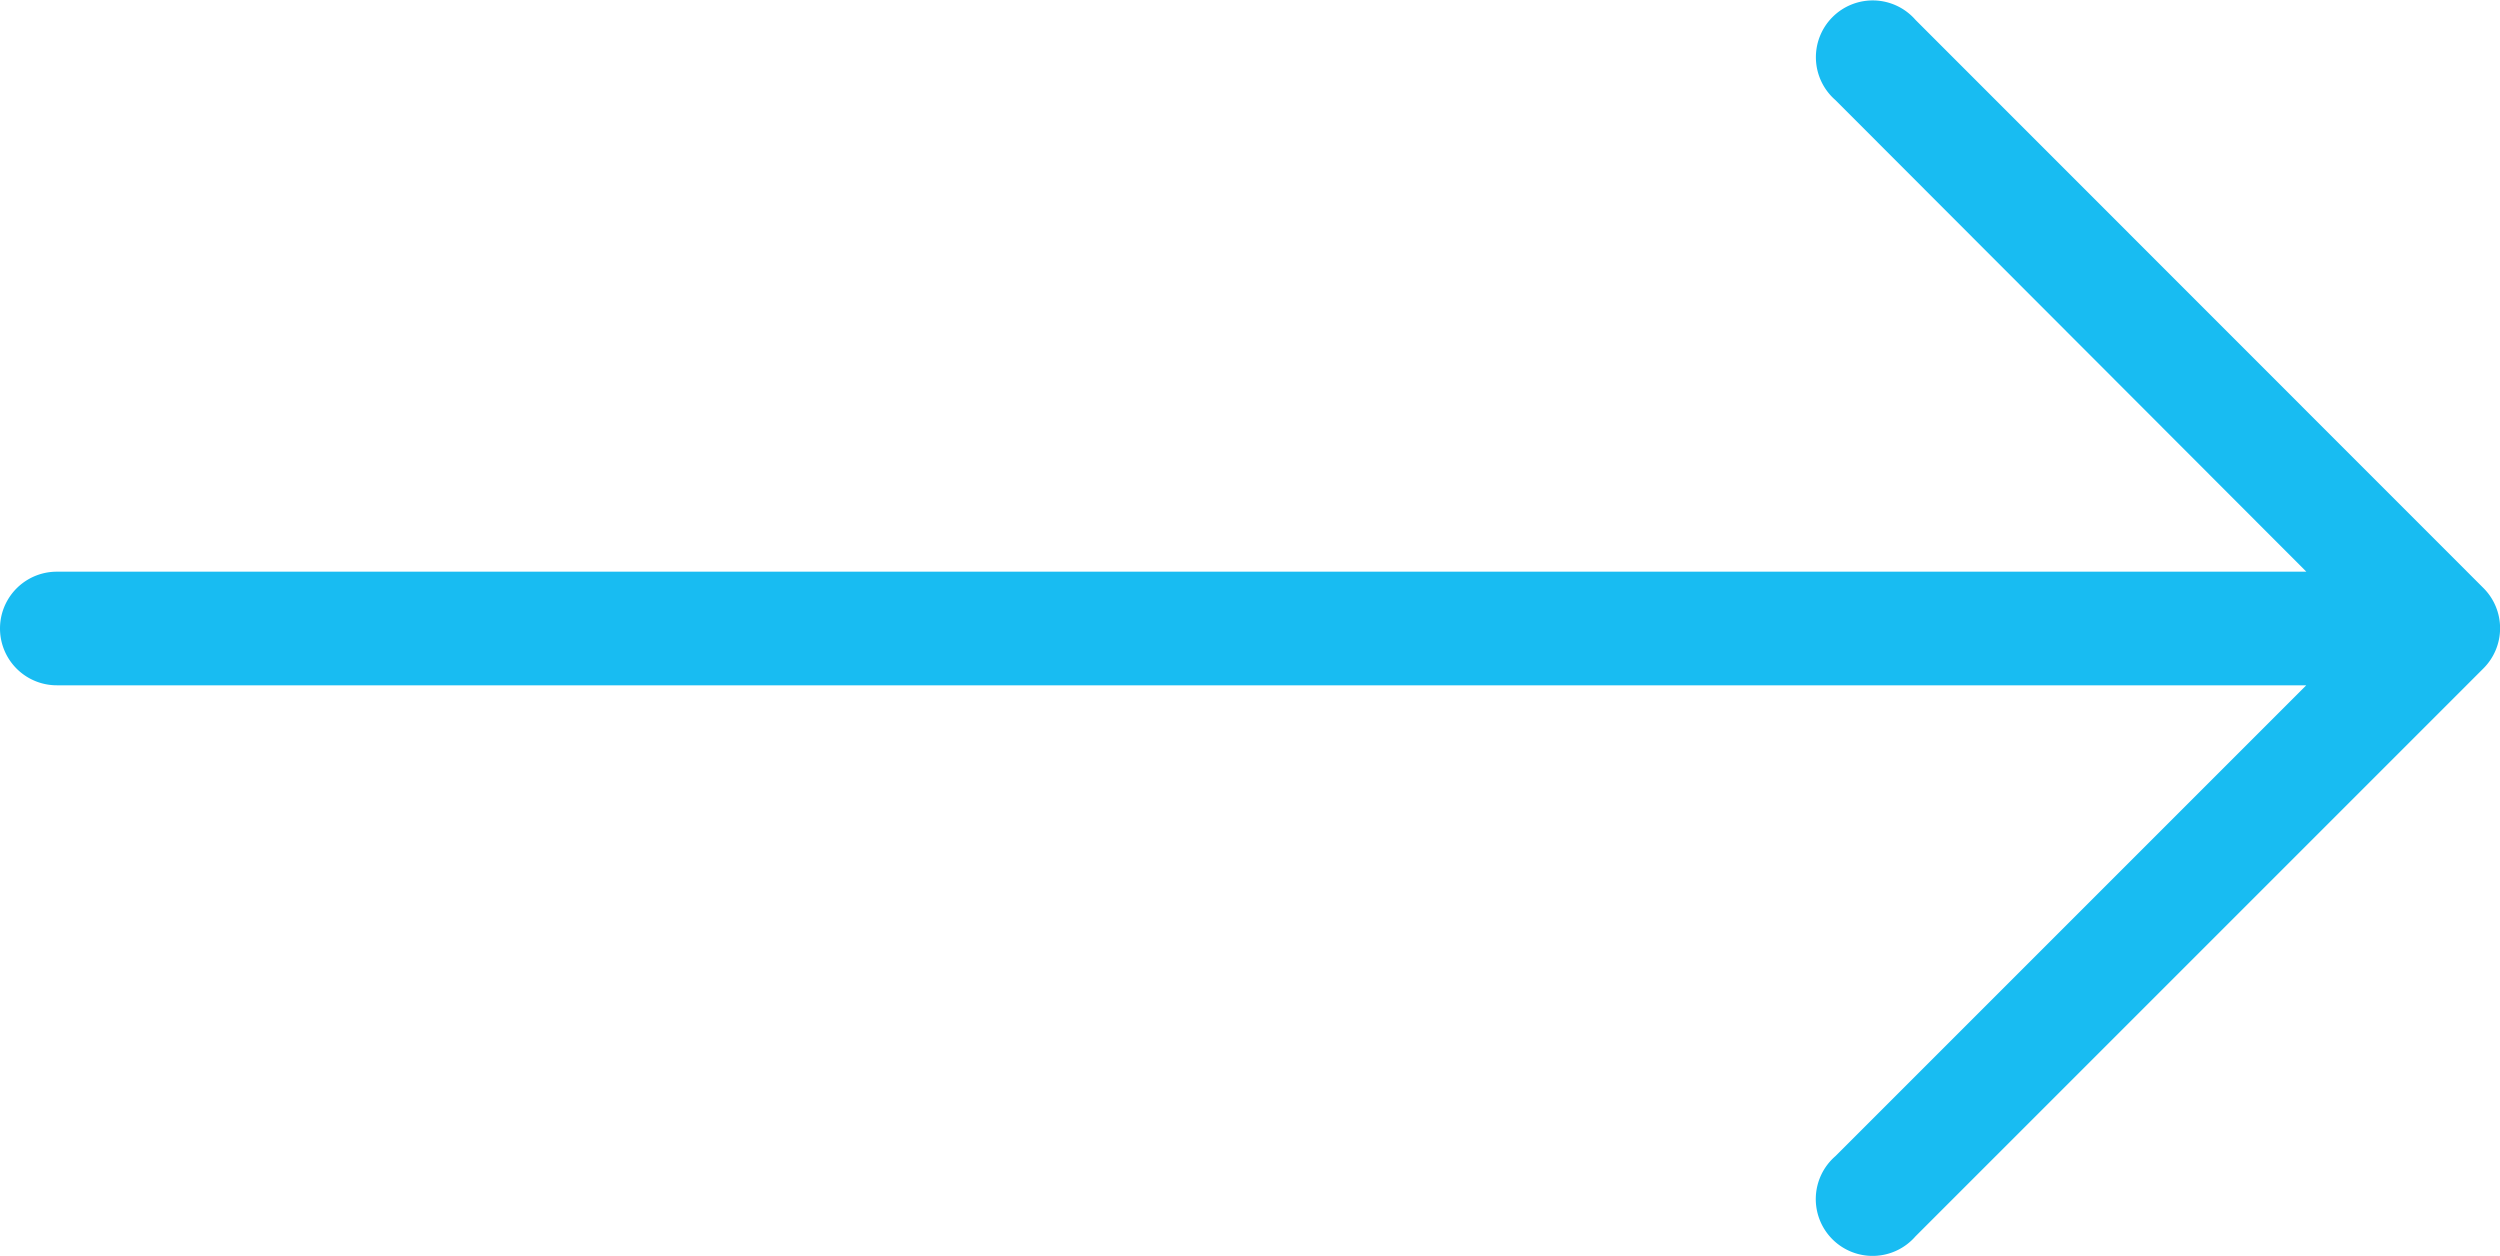 <svg xmlns="http://www.w3.org/2000/svg" width="22.709" height="11.411" viewBox="0 0 22.709 11.411">
  <path id="Path_763" data-name="Path 763" d="M22.559,132.711h0L17.4,127.55a.516.516,0,1,0-.728.728l4.278,4.284H.516a.516.516,0,0,0,0,1.032H20.949l-4.278,4.278a.516.516,0,1,0,.728.728l5.161-5.161A.516.516,0,0,0,22.559,132.711Z" transform="translate(0 -127.369)" fill="#18bcf2"/>
</svg>

